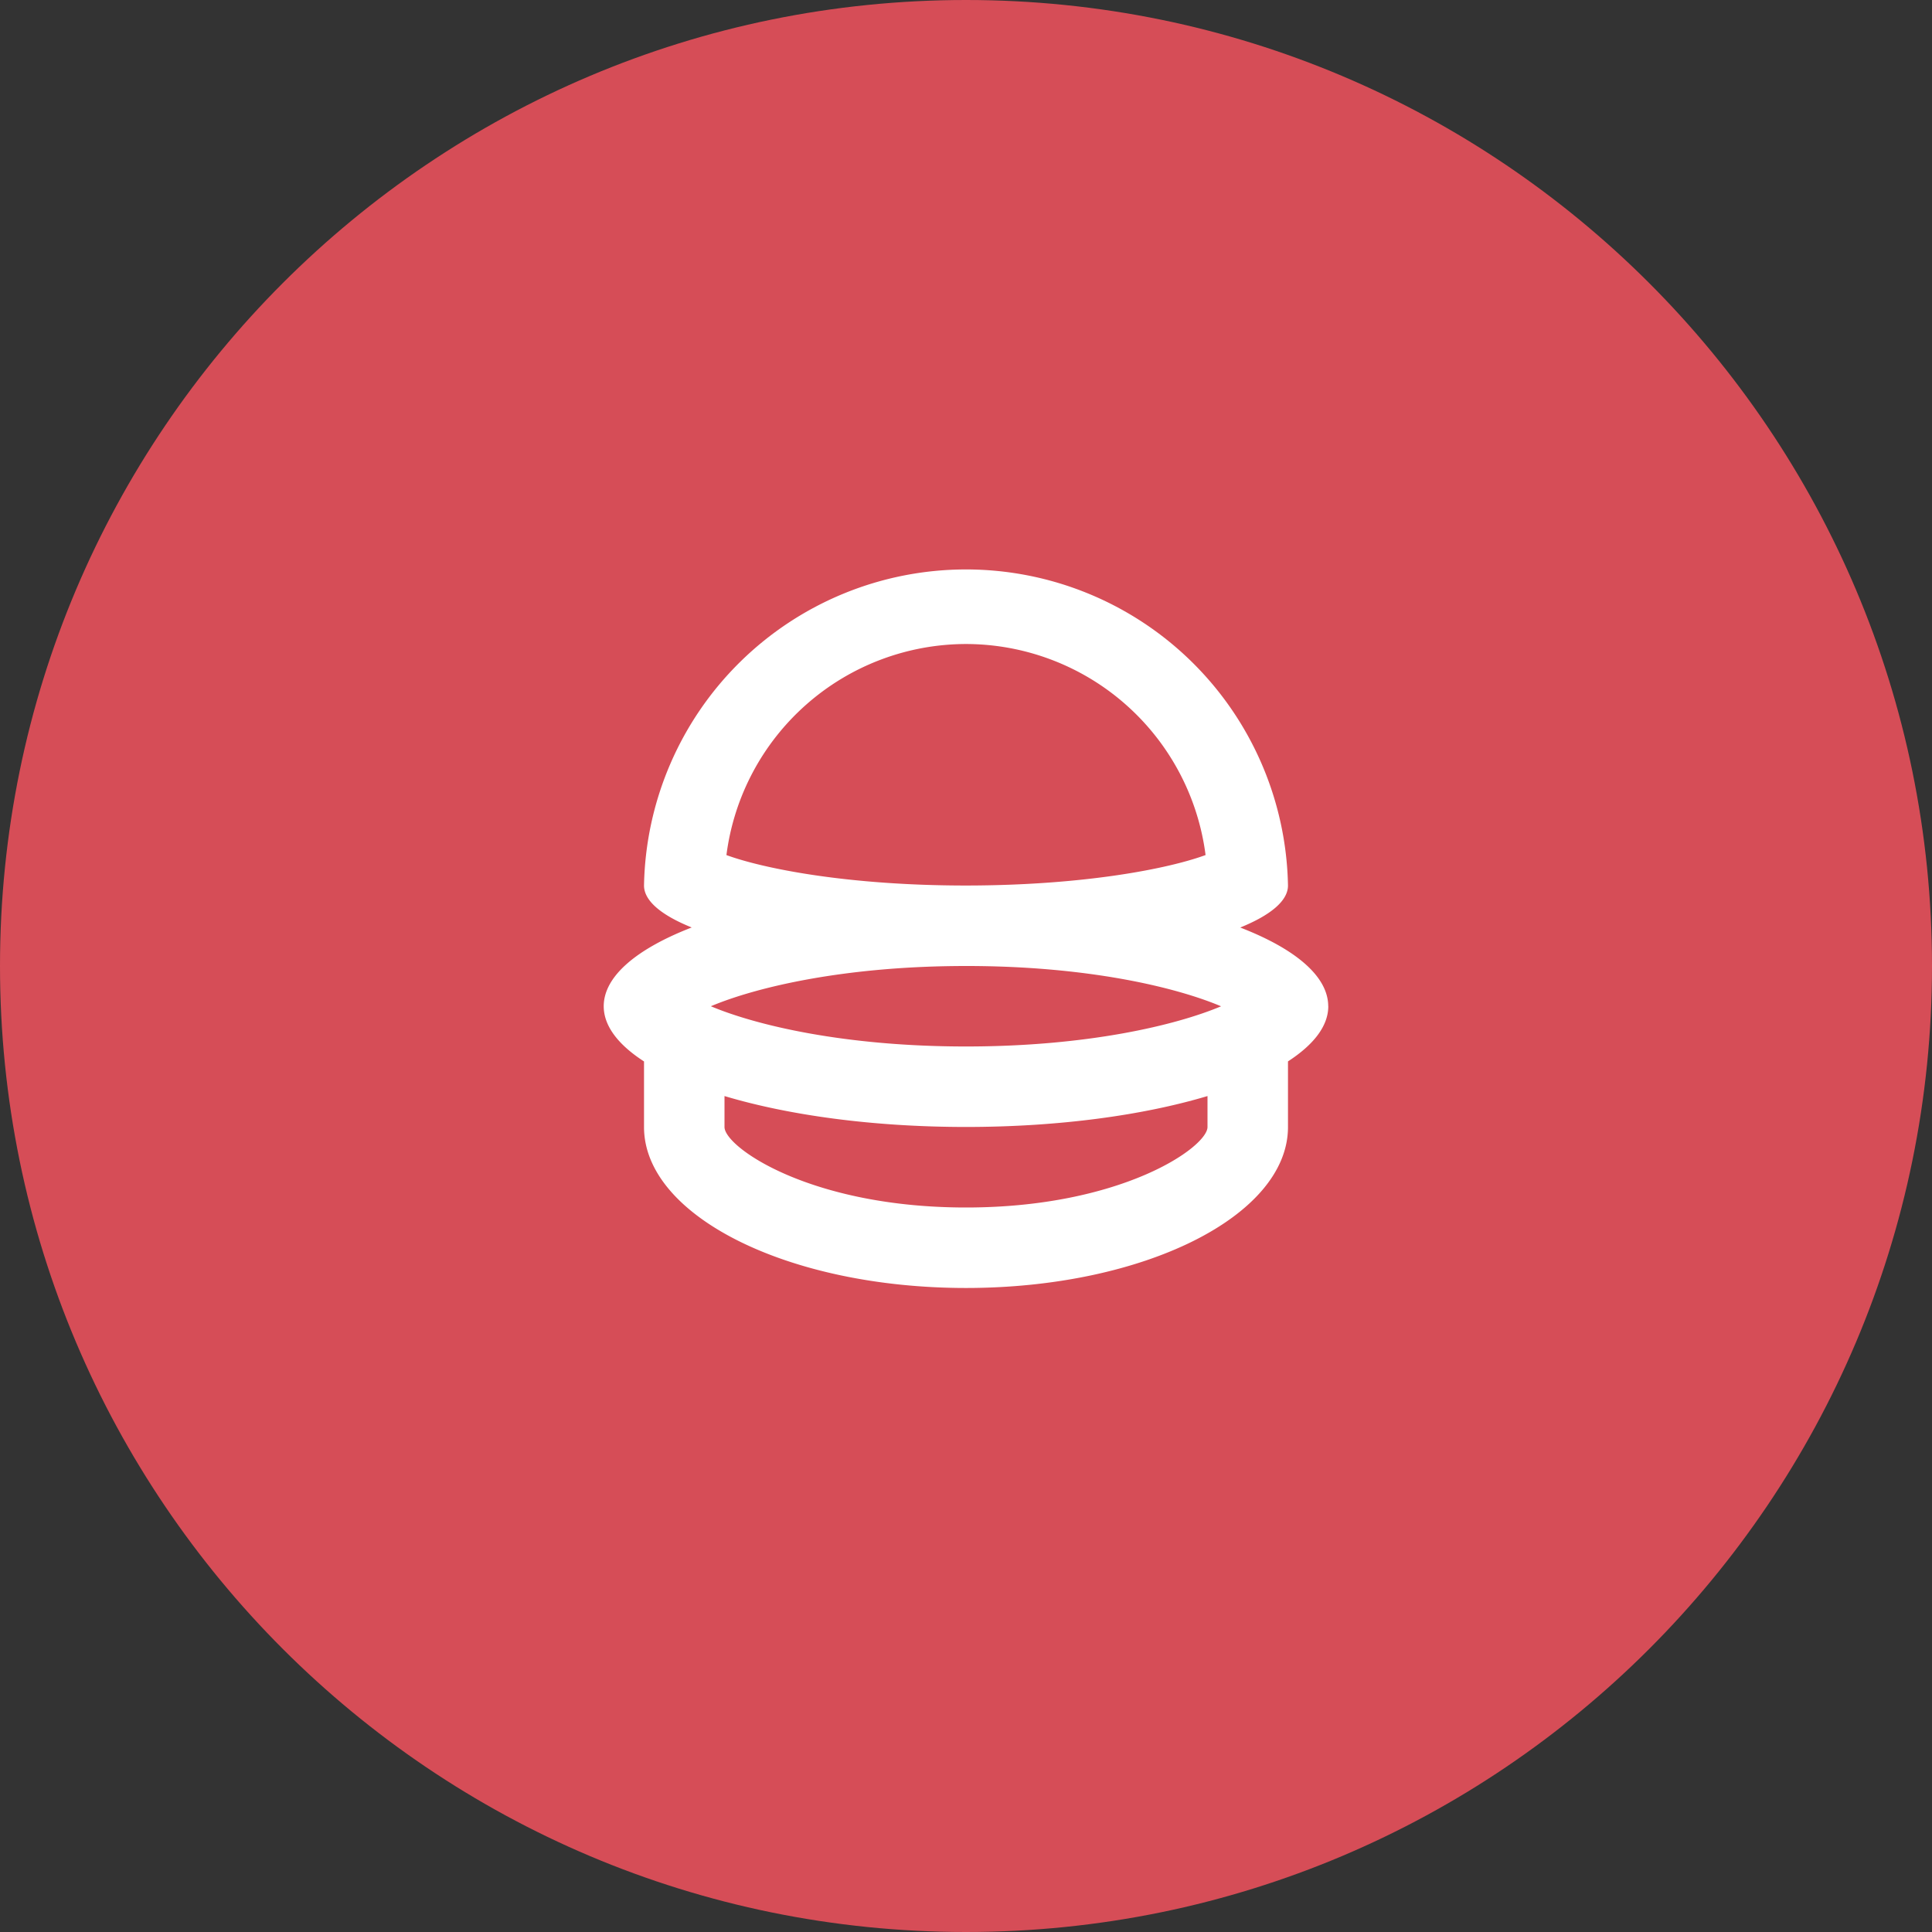 <svg xmlns="http://www.w3.org/2000/svg" width="35" height="35" fill="none" viewBox="0 0 35 35">
    <rect x="0" y="0" width="35" height="35" fill="#333333" stroke="none"/>
    <path fill="#D64D57" d="M17.5 35C27.165 35 35 27.165 35 17.5S27.165 0 17.5 0 0 7.835 0 17.5 7.835 35 17.5 35z"/>
    <path fill="#fff" fill-rule="evenodd" d="M21.875 20.417c0 .363-1.552 1.458-4.375 1.458s-4.375-1.095-4.375-1.458v-.561c1.162.348 2.691.56 4.375.56 1.683 0 3.213-.212 4.375-.56v.56zM17.5 17.5h.008c2.187 0 3.79.382 4.613.73-.824.346-2.43.728-4.621.728-2.191 0-3.798-.382-4.622-.729.824-.347 2.427-.728 4.614-.729h.008zm-4.34-2.01a4.382 4.382 0 0 1 4.34-3.823 4.381 4.381 0 0 1 4.34 3.823c-.67.246-2.198.55-4.333.552h-.015c-2.134-.001-3.662-.306-4.333-.552zm10.902 2.74c0-.546-.603-1.044-1.594-1.427.546-.222.865-.482.865-.761a5.834 5.834 0 0 0-11.666 0c0 .279.318.54.864.76-.991.384-1.594.882-1.594 1.427 0 .36.266.7.73 1v1.188c0 1.61 2.61 2.916 5.833 2.916 3.221 0 5.833-1.306 5.833-2.916v-1.189c.463-.3.73-.639.73-.999z" clip-rule="evenodd"/>
</svg>
